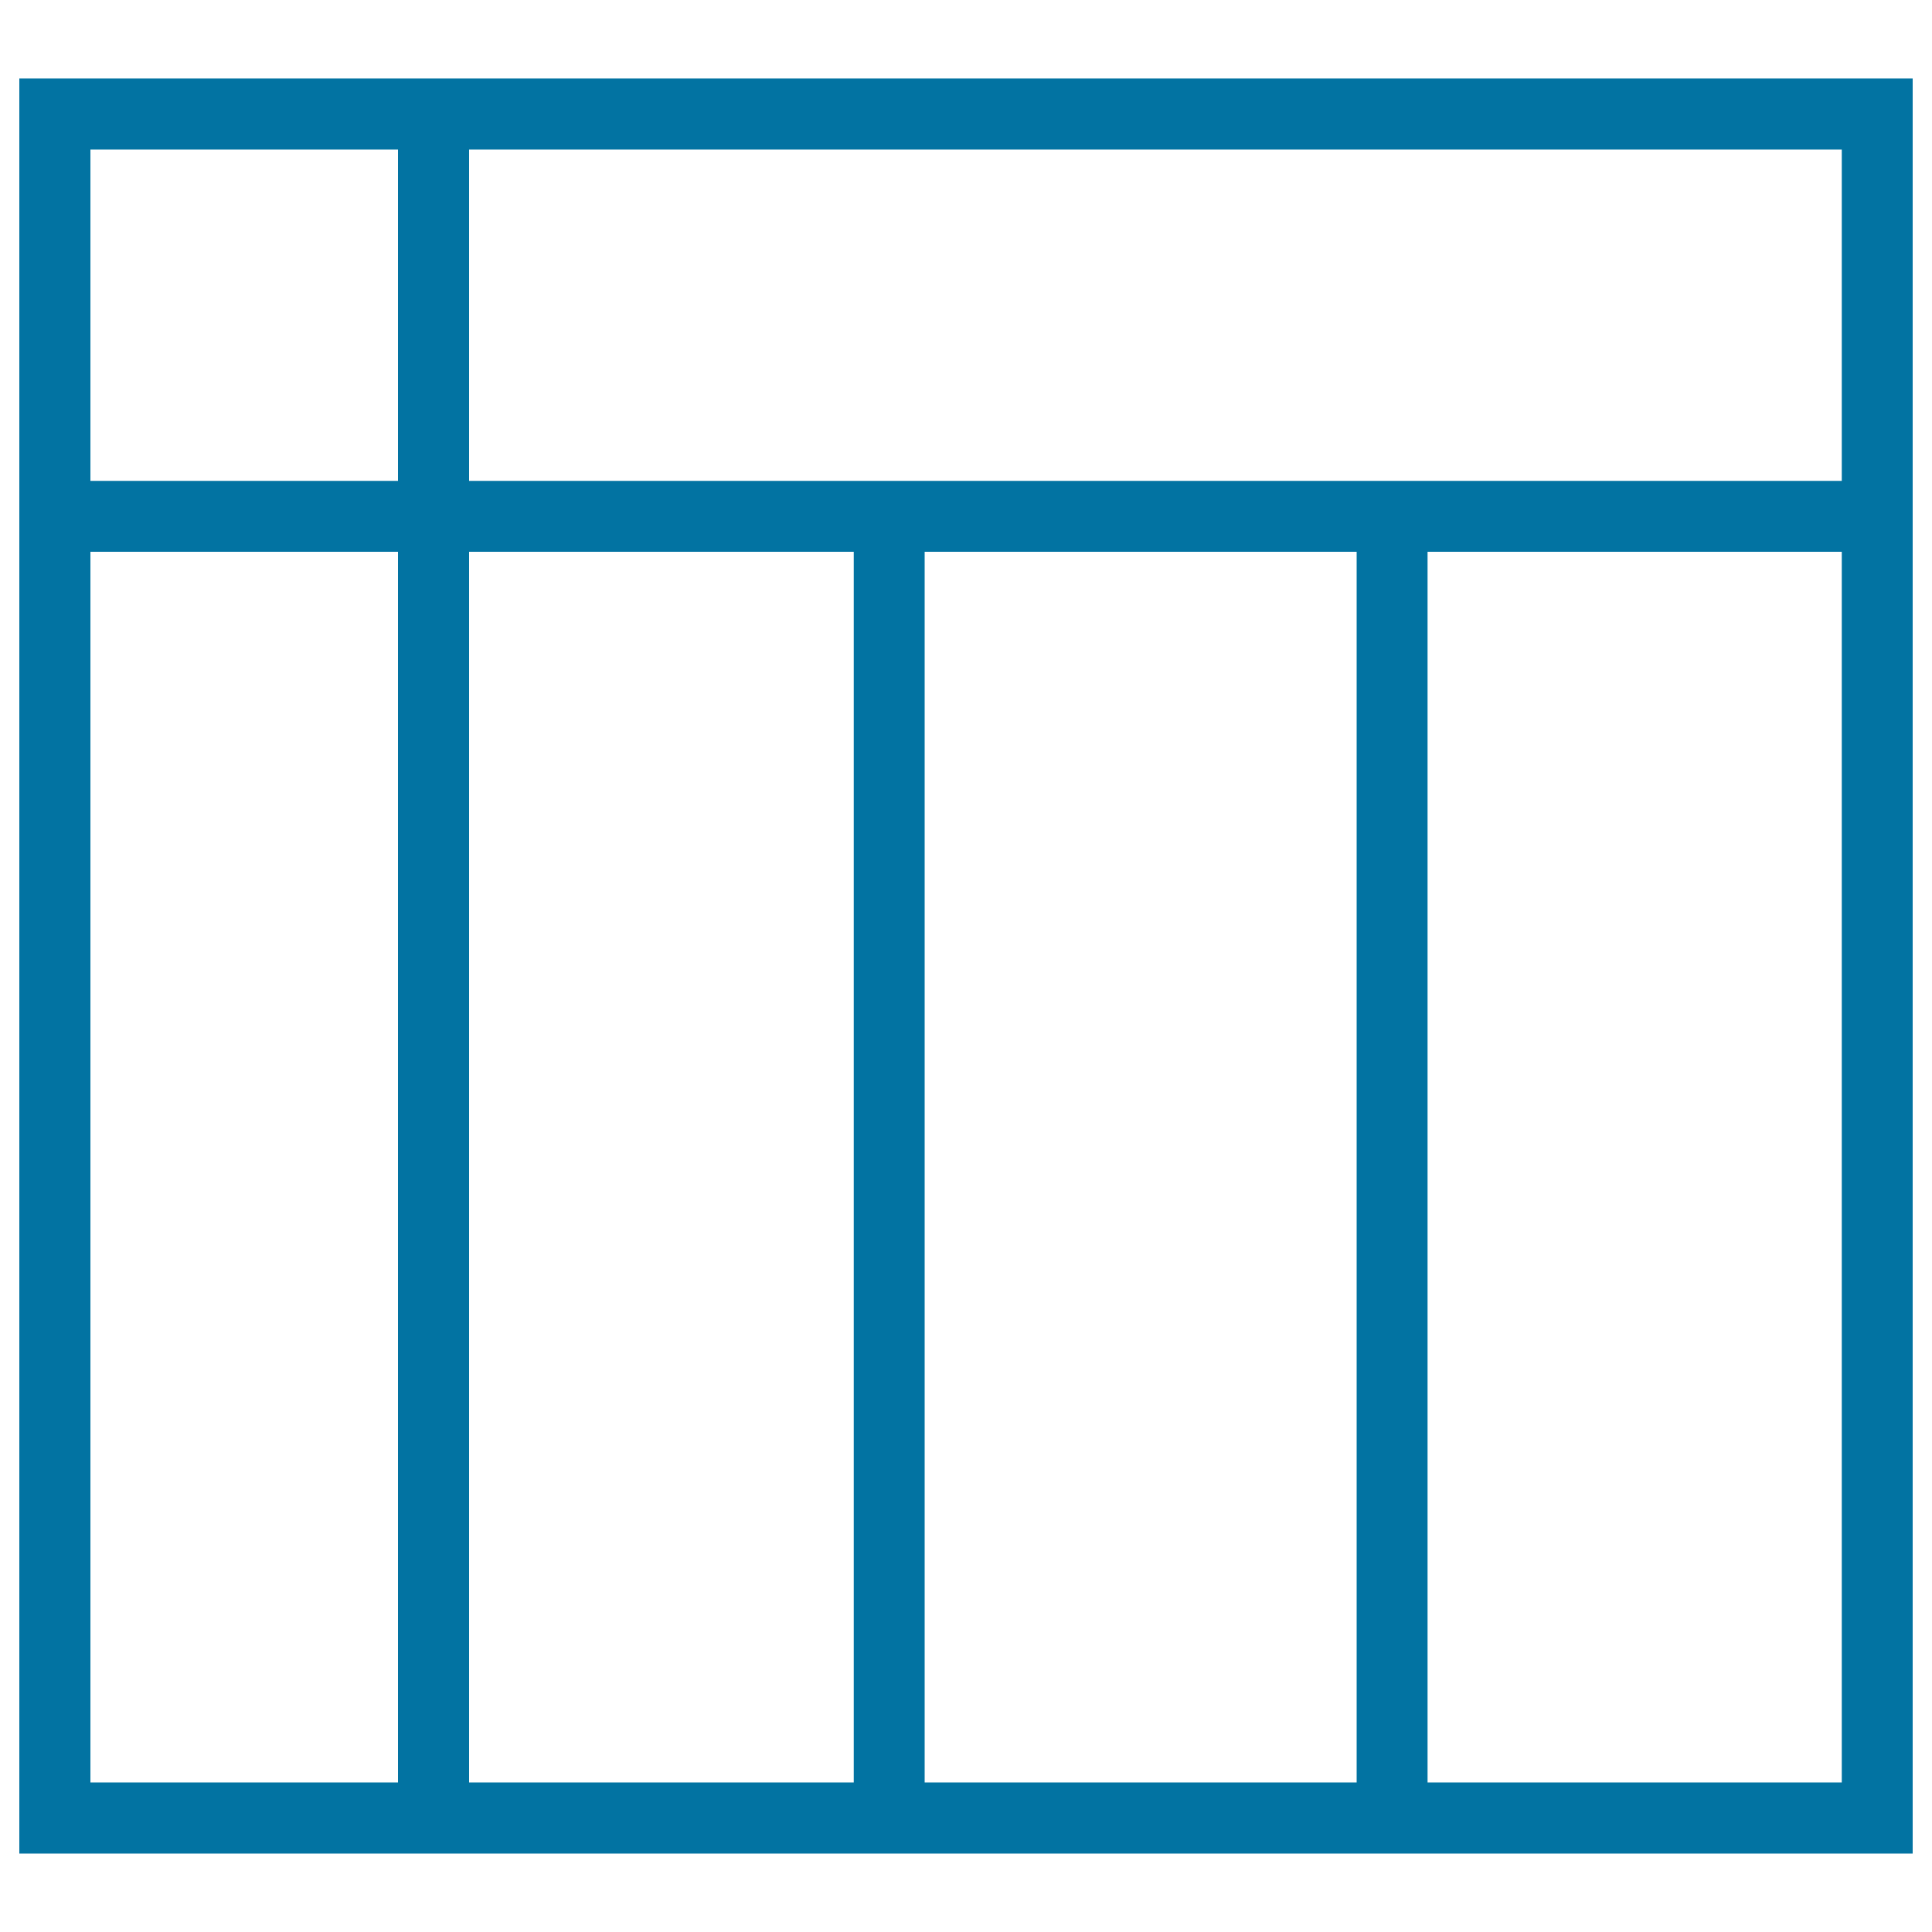 <svg xmlns="http://www.w3.org/2000/svg" viewBox="0 0 1000 1000" style="fill:#0273a2">
<title>Table For Data SVG icon</title>
<g><path d="M10,40.6v918.8h980V40.6H10z M953.3,248.9H242.8V77.4h710.5V248.9z M478.6,285.6h223.6v637H478.6V285.6z M441.8,922.6H242.8v-637h199.1V922.6z M206,77.4v171.5H46.8V77.4H206z M46.8,285.6H206v637H46.8V285.6z M738.9,922.6v-637h214.4v637H738.9z"/></g>
</svg>
